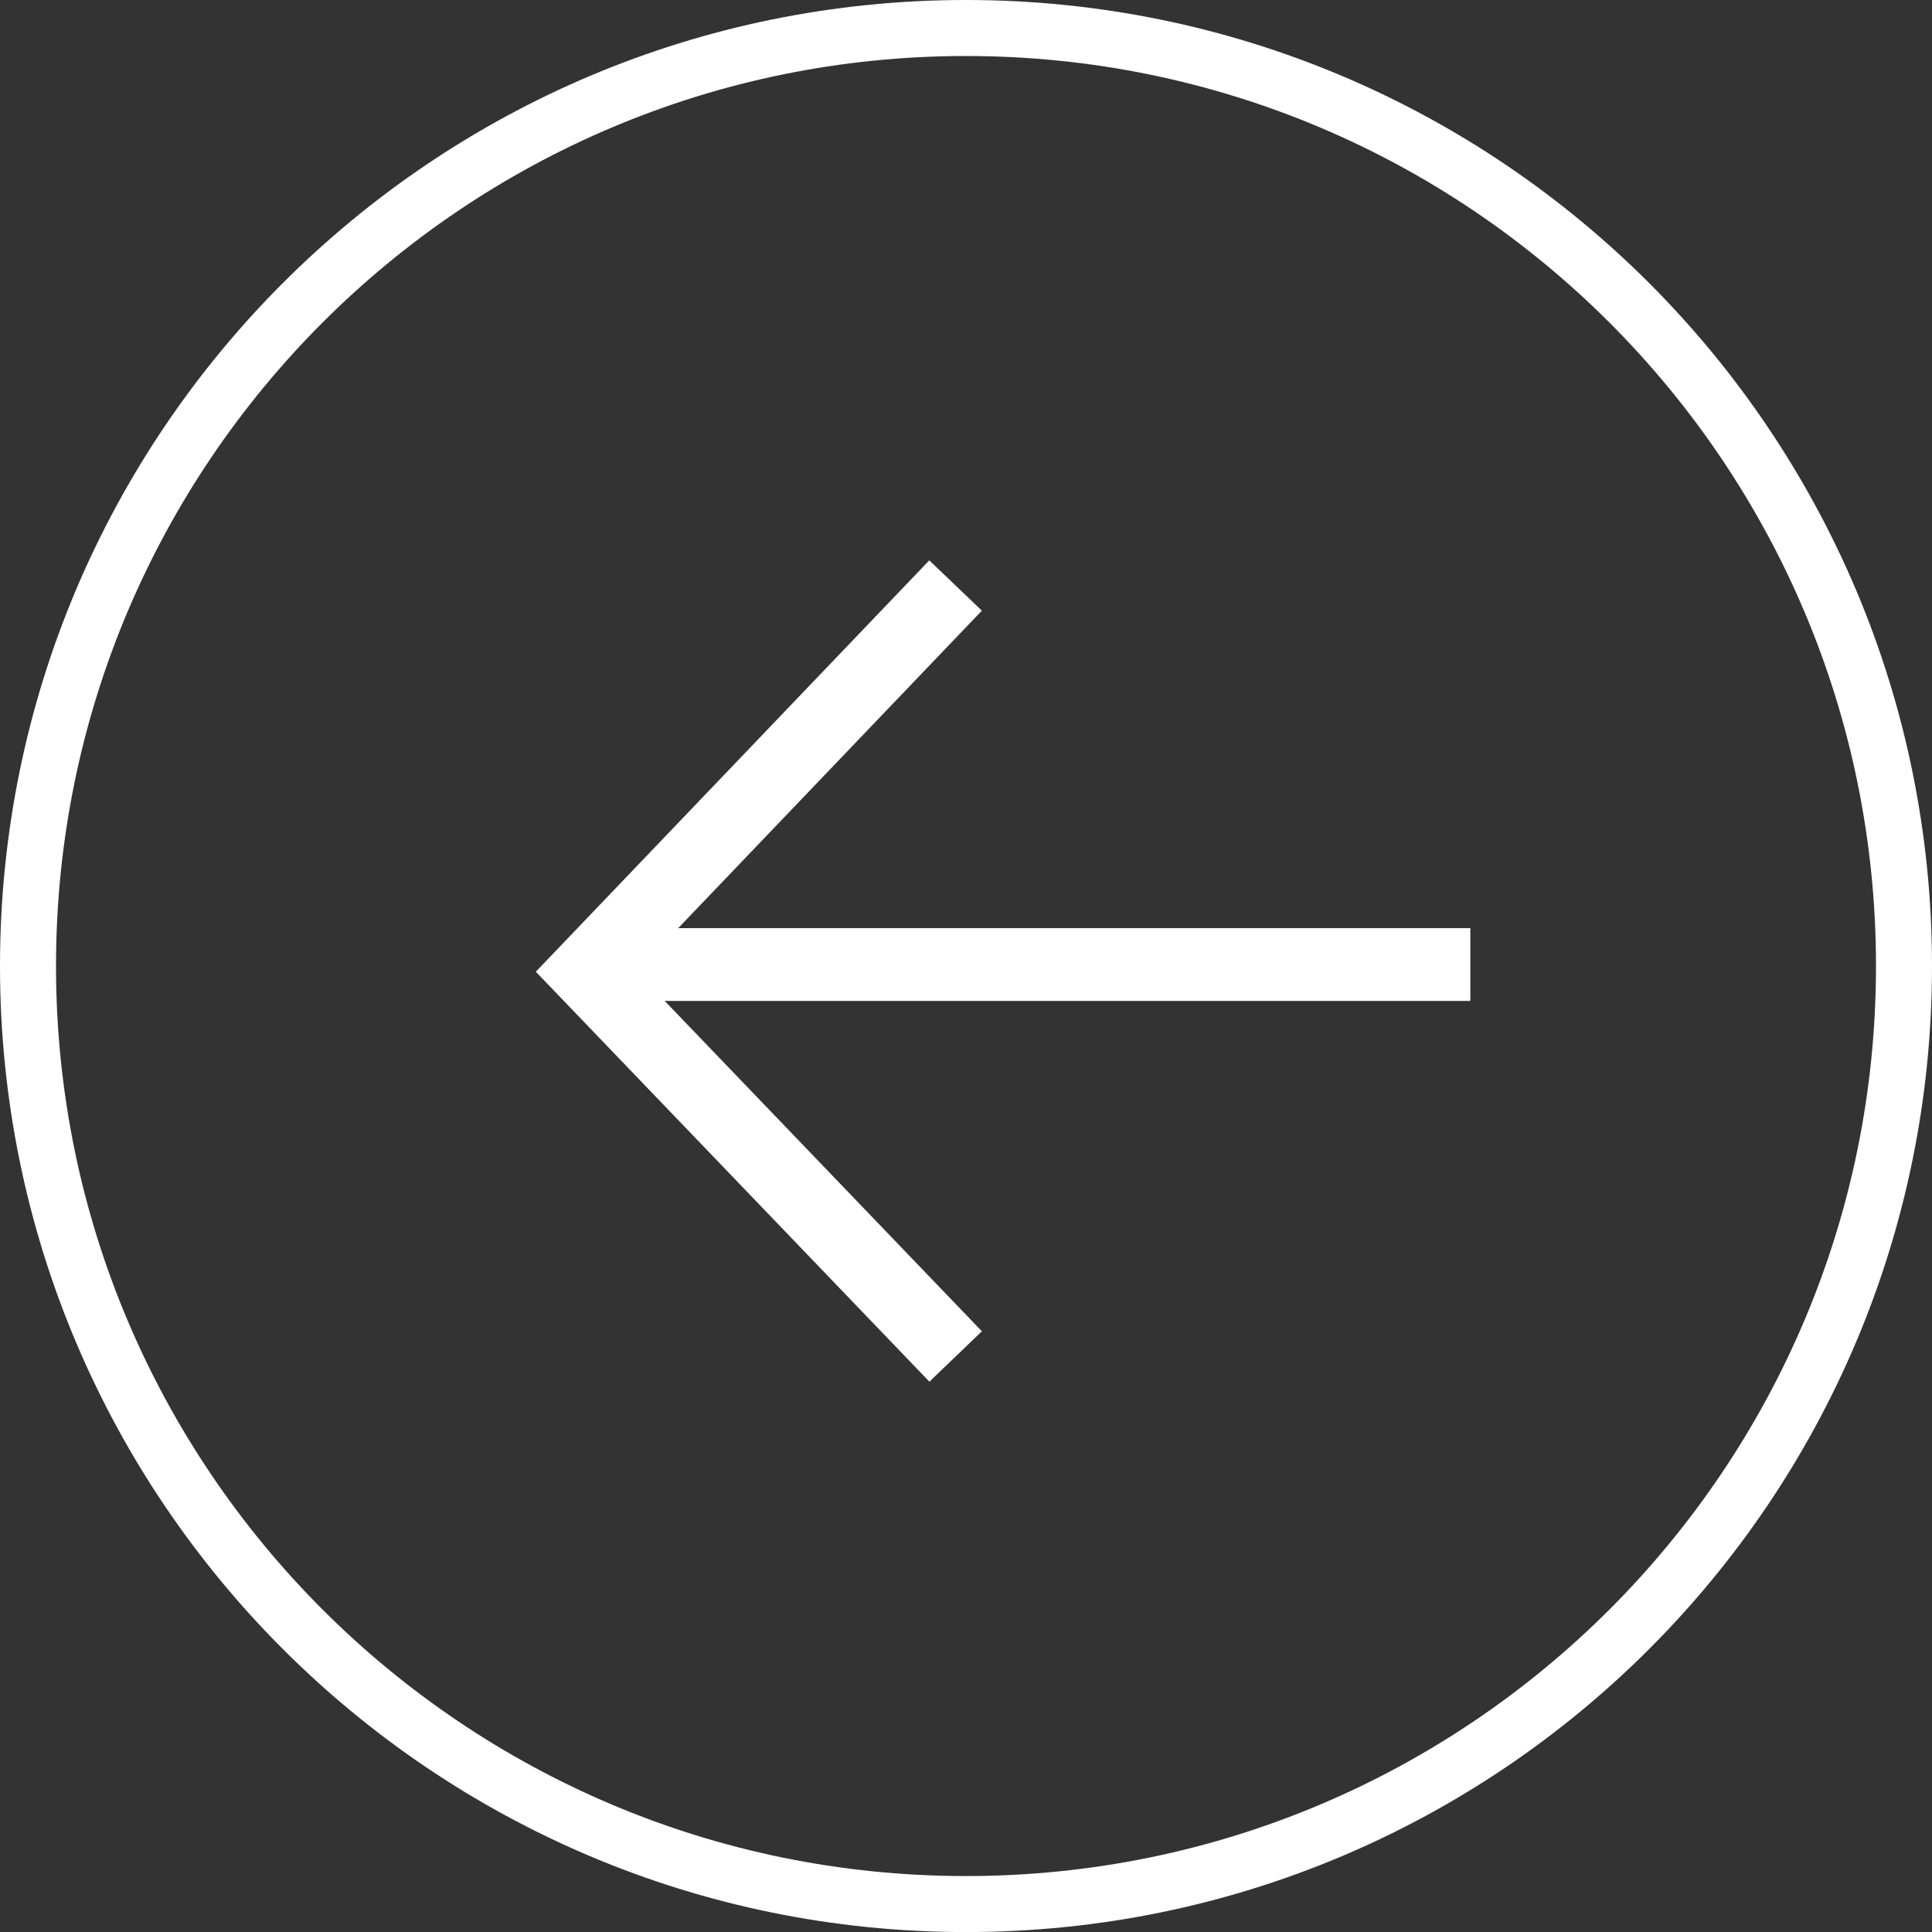 <?xml version="1.0" encoding="UTF-8"?><svg id="Layer_2" xmlns="http://www.w3.org/2000/svg" viewBox="0 0 30.562 30.563"><rect x="0" y="0" width="30.562" height="30.563" fill="#333333" stroke="none"/><defs><style>.cls-1{stroke-width:.886px;}.cls-1,.cls-2{fill:none;stroke:#fff;}.cls-2{stroke-width:1.151px;}</style></defs><g id="Layer_1-2"><g><path class="cls-1" d="M15.281,30.12c8.195,0,14.838-6.643,14.838-14.838S23.476,.443,15.281,.443,.443,7.087,.443,15.282s6.643,14.838,14.838,14.838Z"/><polyline class="cls-2" points="15.116 9.262 9.273 15.371 15.117 21.458"/><line class="cls-2" x1="9.441" y1="15.258" x2="23.259" y2="15.258"/></g></g></svg>